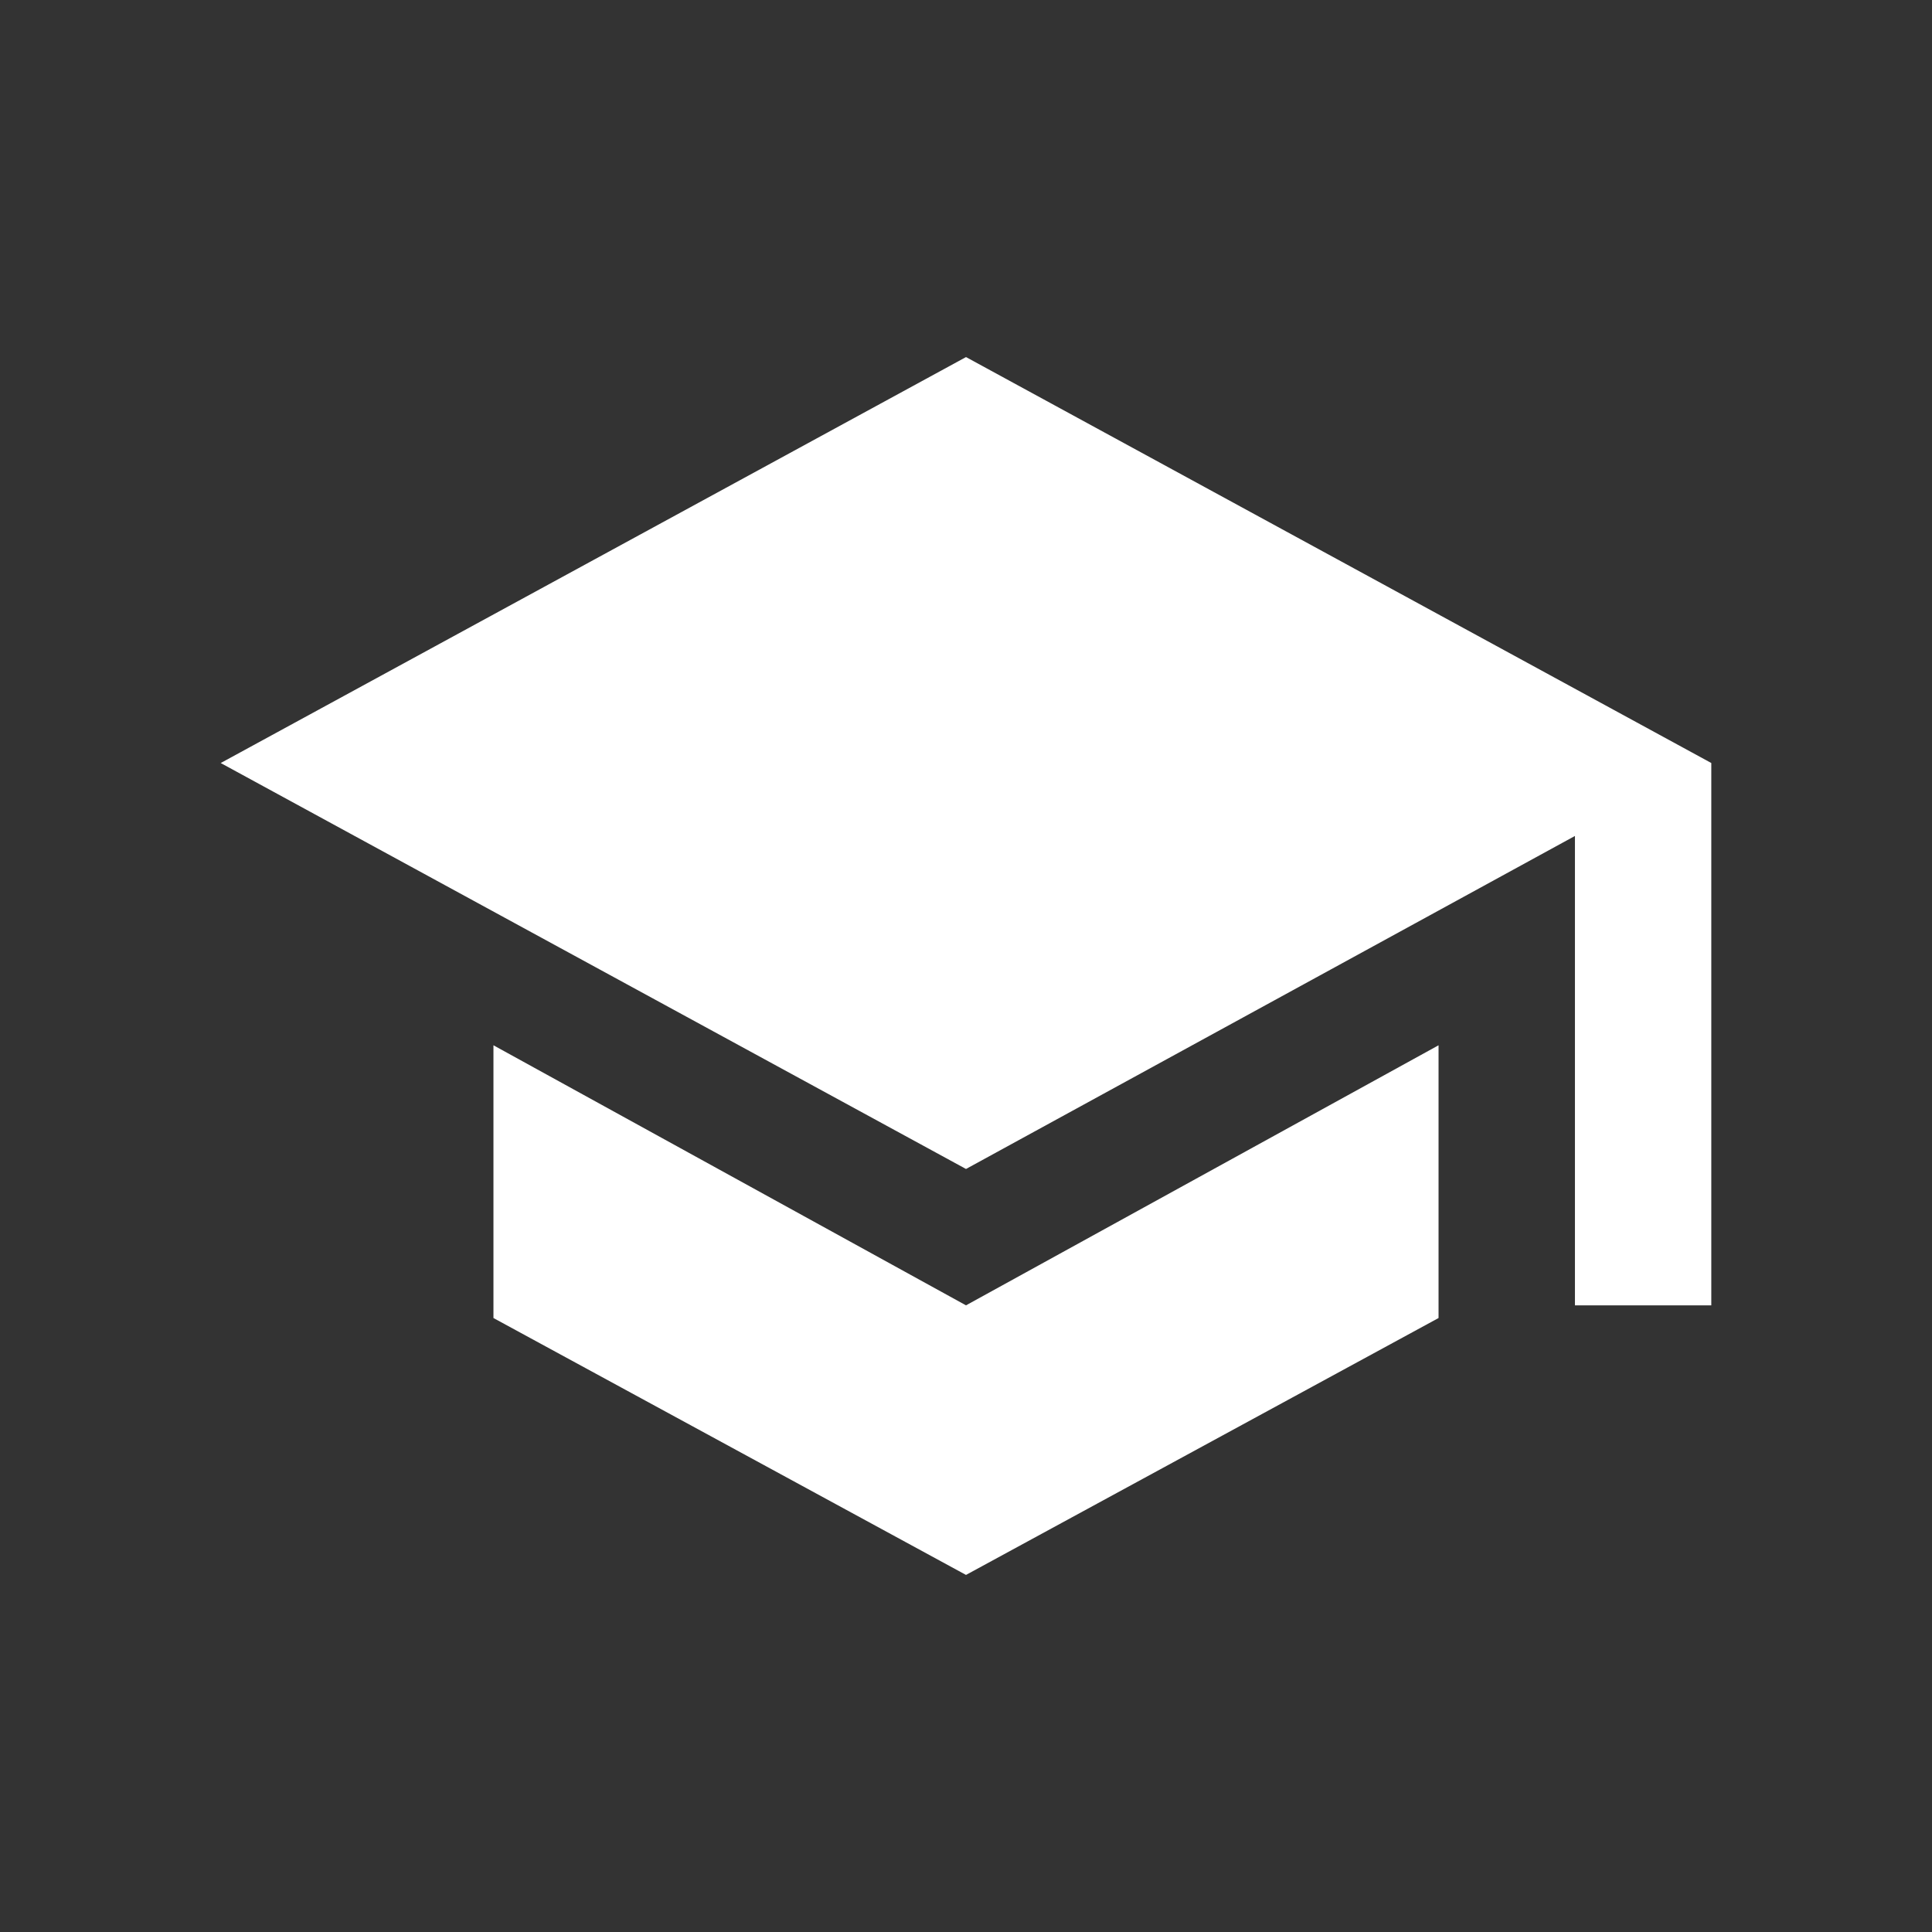 <?xml version="1.0" encoding="UTF-8"?><svg id="Ebene_1" xmlns="http://www.w3.org/2000/svg" viewBox="0 0 1200 1200"><rect x="0" y="0" width="1200" height="1200" fill="#333333" stroke="none"/><defs><style>.cls-1{fill:#fff;}</style></defs><path class="cls-1" d="m600,221.78l462.92,252.14v336.85h-84.7v-291.54l-378.22,206.84-462.92-252.14,462.92-252.14Zm-293.51,427.46l293.51,161.53,293.51-161.53v169.41l-293.51,159.56-293.51-159.56v-169.41Z"/></svg>